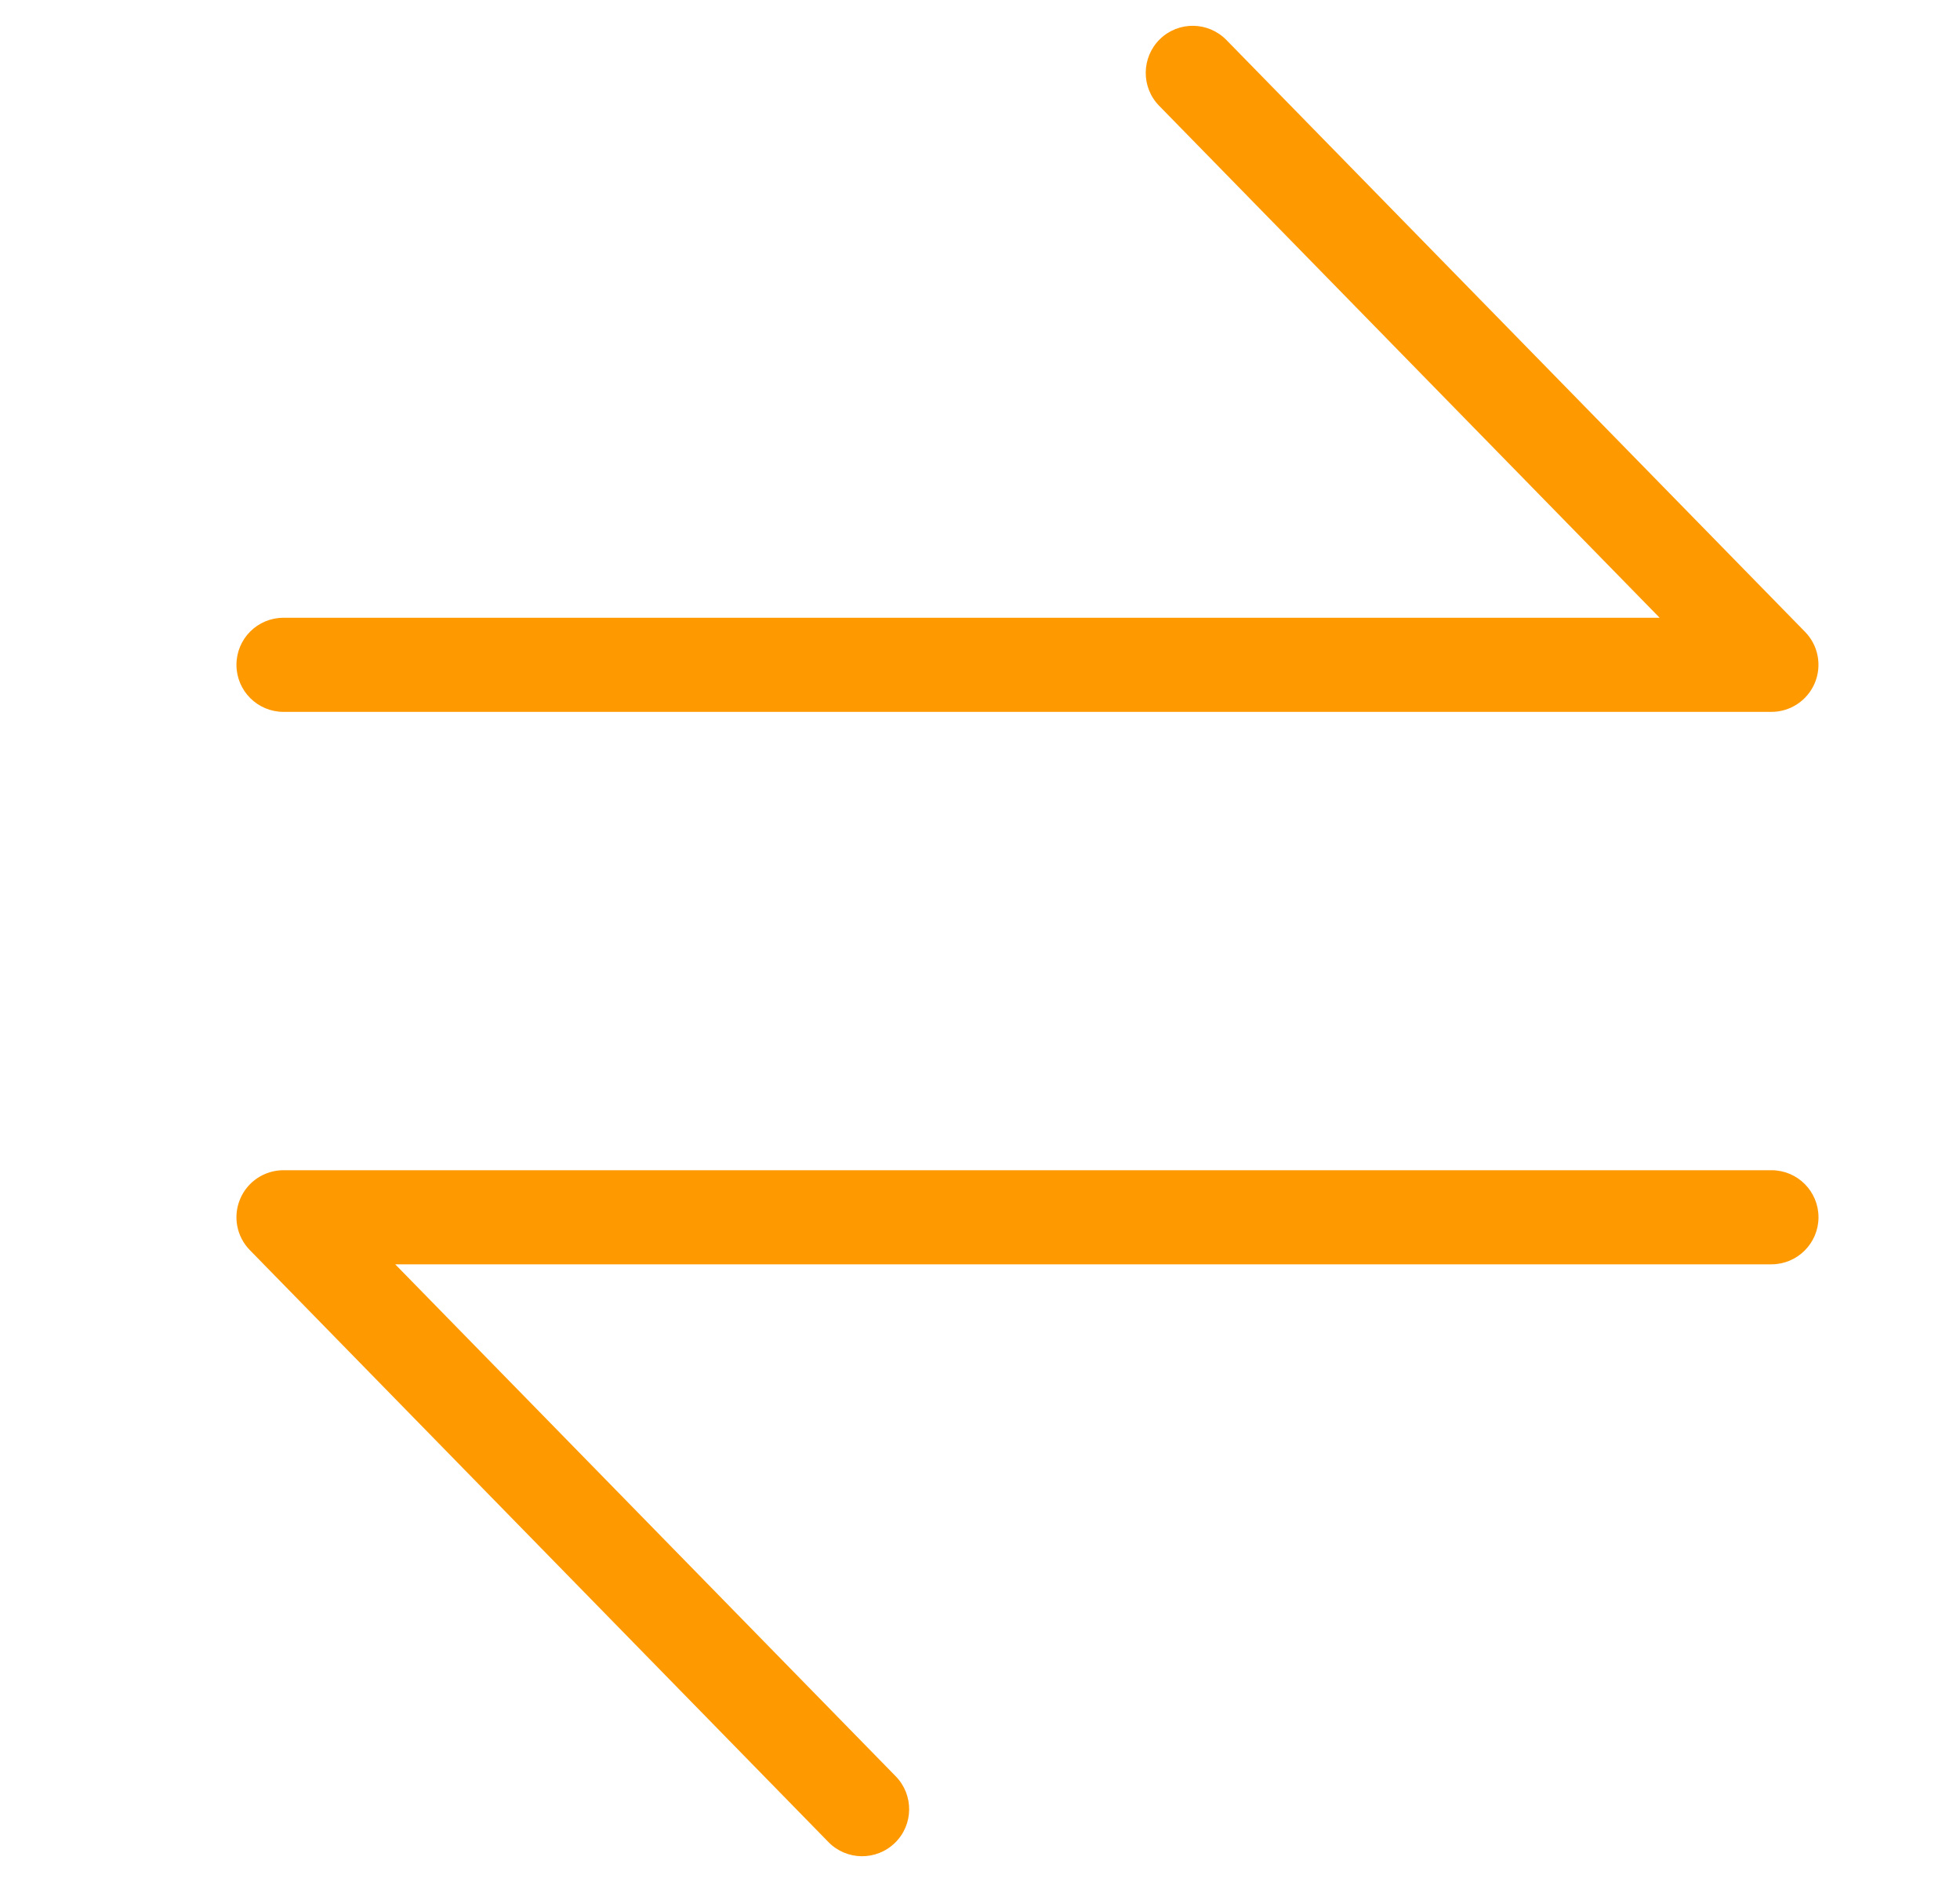 <svg width="25" height="24" viewBox="0 0 25 24" fill="none" xmlns="http://www.w3.org/2000/svg">
  <path fill-rule="evenodd" clip-rule="evenodd"
    d="M14.794 0.5C15.031 0.268 15.411 0.273 15.643 0.51L23.024 8.058C23.193 8.231 23.241 8.488 23.148 8.71C23.054 8.933 22.836 9.078 22.595 9.078H3.616C3.284 9.078 3.016 8.809 3.016 8.478C3.016 8.146 3.284 7.878 3.616 7.878H21.169L14.785 1.349C14.553 1.112 14.558 0.732 14.794 0.5ZM3.063 15.29C3.156 15.068 3.374 14.923 3.616 14.923H22.595C22.926 14.923 23.195 15.191 23.195 15.523C23.195 15.854 22.926 16.123 22.595 16.123H5.041L11.425 22.652C11.657 22.889 11.653 23.269 11.416 23.5C11.179 23.732 10.799 23.728 10.567 23.491L3.187 15.942C3.018 15.77 2.969 15.513 3.063 15.29Z"
    fill="#FF9900" />
</svg>
  